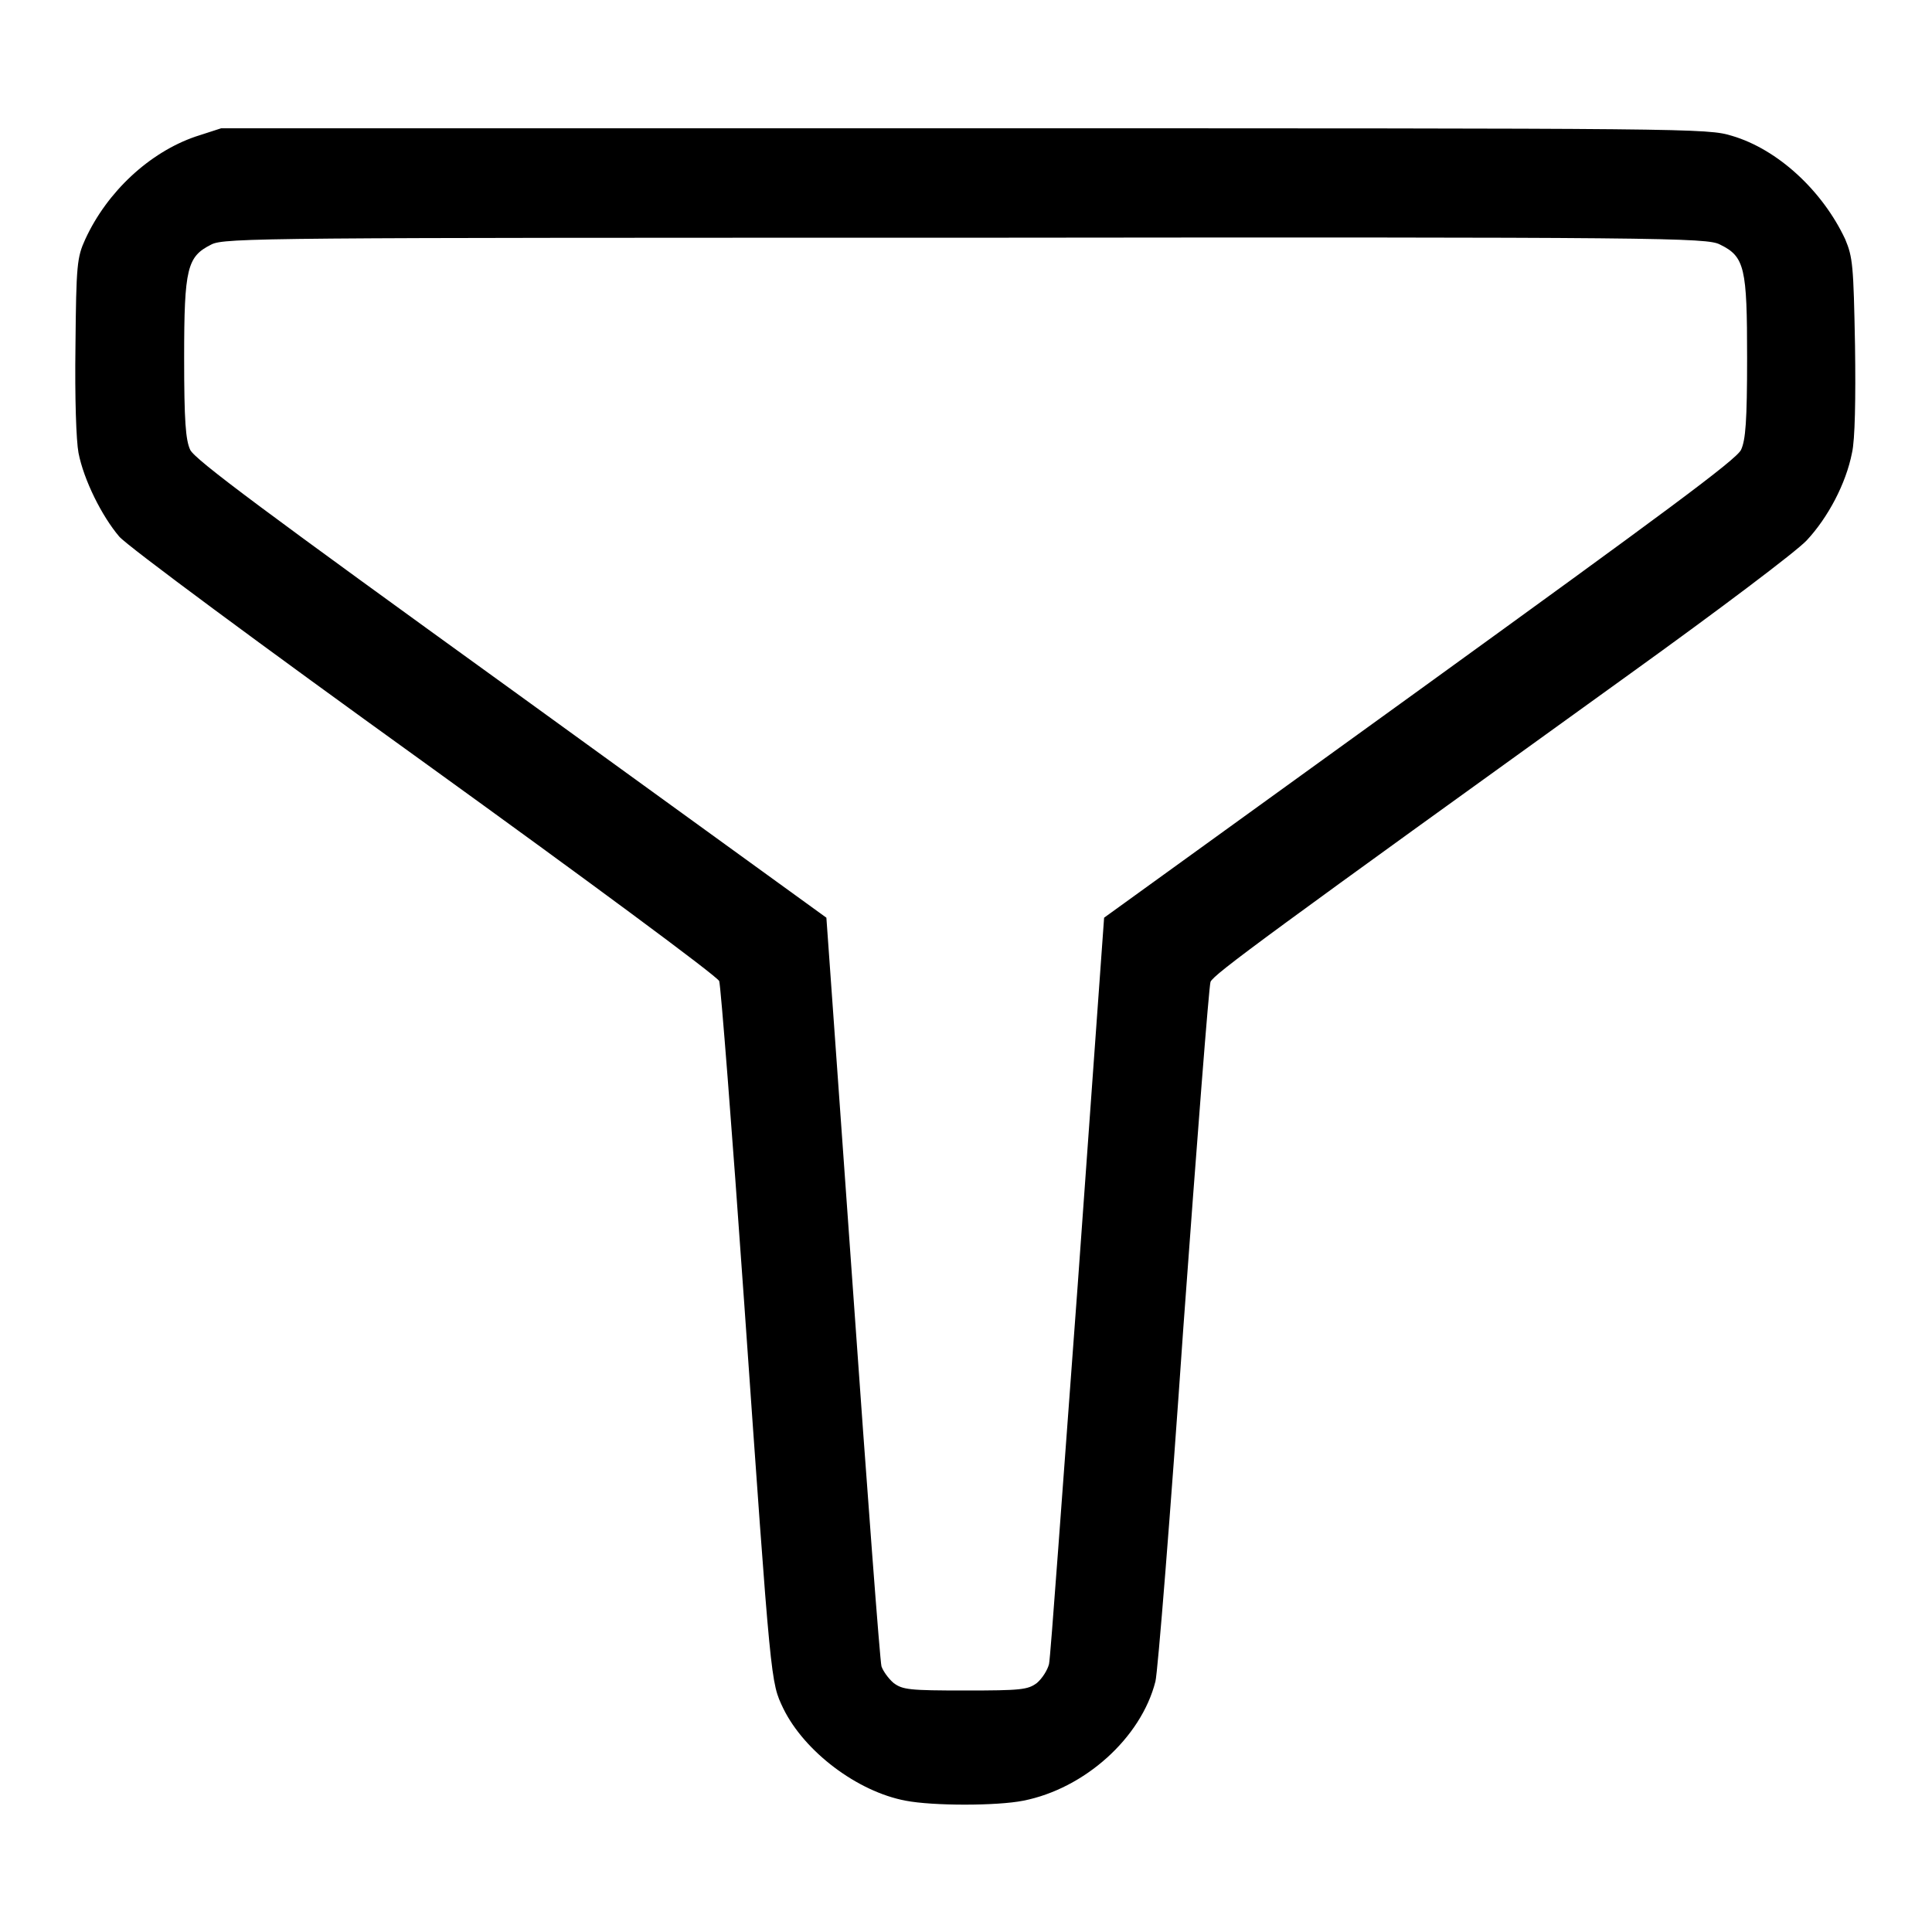 <?xml version="1.0" encoding="utf-8"?>
<!-- Svg Vector Icons : http://www.onlinewebfonts.com/icon -->
<!DOCTYPE svg PUBLIC "-//W3C//DTD SVG 1.1//EN" "http://www.w3.org/Graphics/SVG/1.1/DTD/svg11.dtd">
<svg version="1.1" xmlns="http://www.w3.org/2000/svg" xmlns:xlink="http://www.w3.org/1999/xlink" x="0px" y="0px" viewBox="0 0 256 256" enable-background="new 0 0 256 256" xml:space="preserve">
<g><g><g><path fill="#000000" d="M25.9,18.1c-6.1,2.1-11.7,7.3-14.6,13.6c-1.1,2.4-1.2,3.4-1.3,14.1c-0.1,7,0.1,12.6,0.4,14.2c0.7,3.6,3.1,8.4,5.4,11.1c1,1.2,19.1,14.6,40.5,30c21.2,15.3,38.8,28.3,39,28.9c0.2,0.6,1.7,19.7,3.3,42.5c3.6,51.3,3.5,50.3,5.2,53.9c2.8,5.7,9.8,11,16.2,12.2c3.6,0.7,12.1,0.7,15.6,0c8.1-1.6,15.6-8.3,17.5-15.8c0.3-1.1,2-22.2,3.7-46.9c1.8-24.7,3.4-45.3,3.6-45.8c0.4-1,7.8-6.4,55.7-40.9c11.4-8.2,21.9-16.1,23.3-17.6c2.8-3,5.2-7.5,6-11.6c0.4-1.7,0.5-7.2,0.4-14.2c-0.2-10.7-0.3-11.7-1.3-14.1c-3-6.4-8.9-11.9-15-13.7c-3.3-1-4.7-1-101.9-1L29.3,17L25.9,18.1z M227.9,32.4c3.3,1.6,3.6,3.1,3.6,15c0,8.4-0.2,10.9-0.8,12.2c-0.6,1.3-10.4,8.5-42.6,31.8l-41.8,30.2l-3.5,48.7c-2,26.8-3.6,49.4-3.8,50.2c-0.2,0.8-0.9,1.9-1.6,2.5c-1.2,0.9-2.1,1-9.5,1c-7.4,0-8.3-0.1-9.5-1c-0.7-0.6-1.4-1.6-1.6-2.2c-0.2-0.7-1.9-23.3-3.8-50.2l-3.5-49L67.8,91.4C35.4,68,25.8,60.9,25.2,59.6c-0.6-1.3-0.8-3.8-0.8-12.2c0-11.9,0.4-13.4,3.6-15c1.7-0.9,7.6-0.9,99.9-0.9C220.4,31.4,226.2,31.5,227.9,32.4z"/></g></g></g>
</svg>